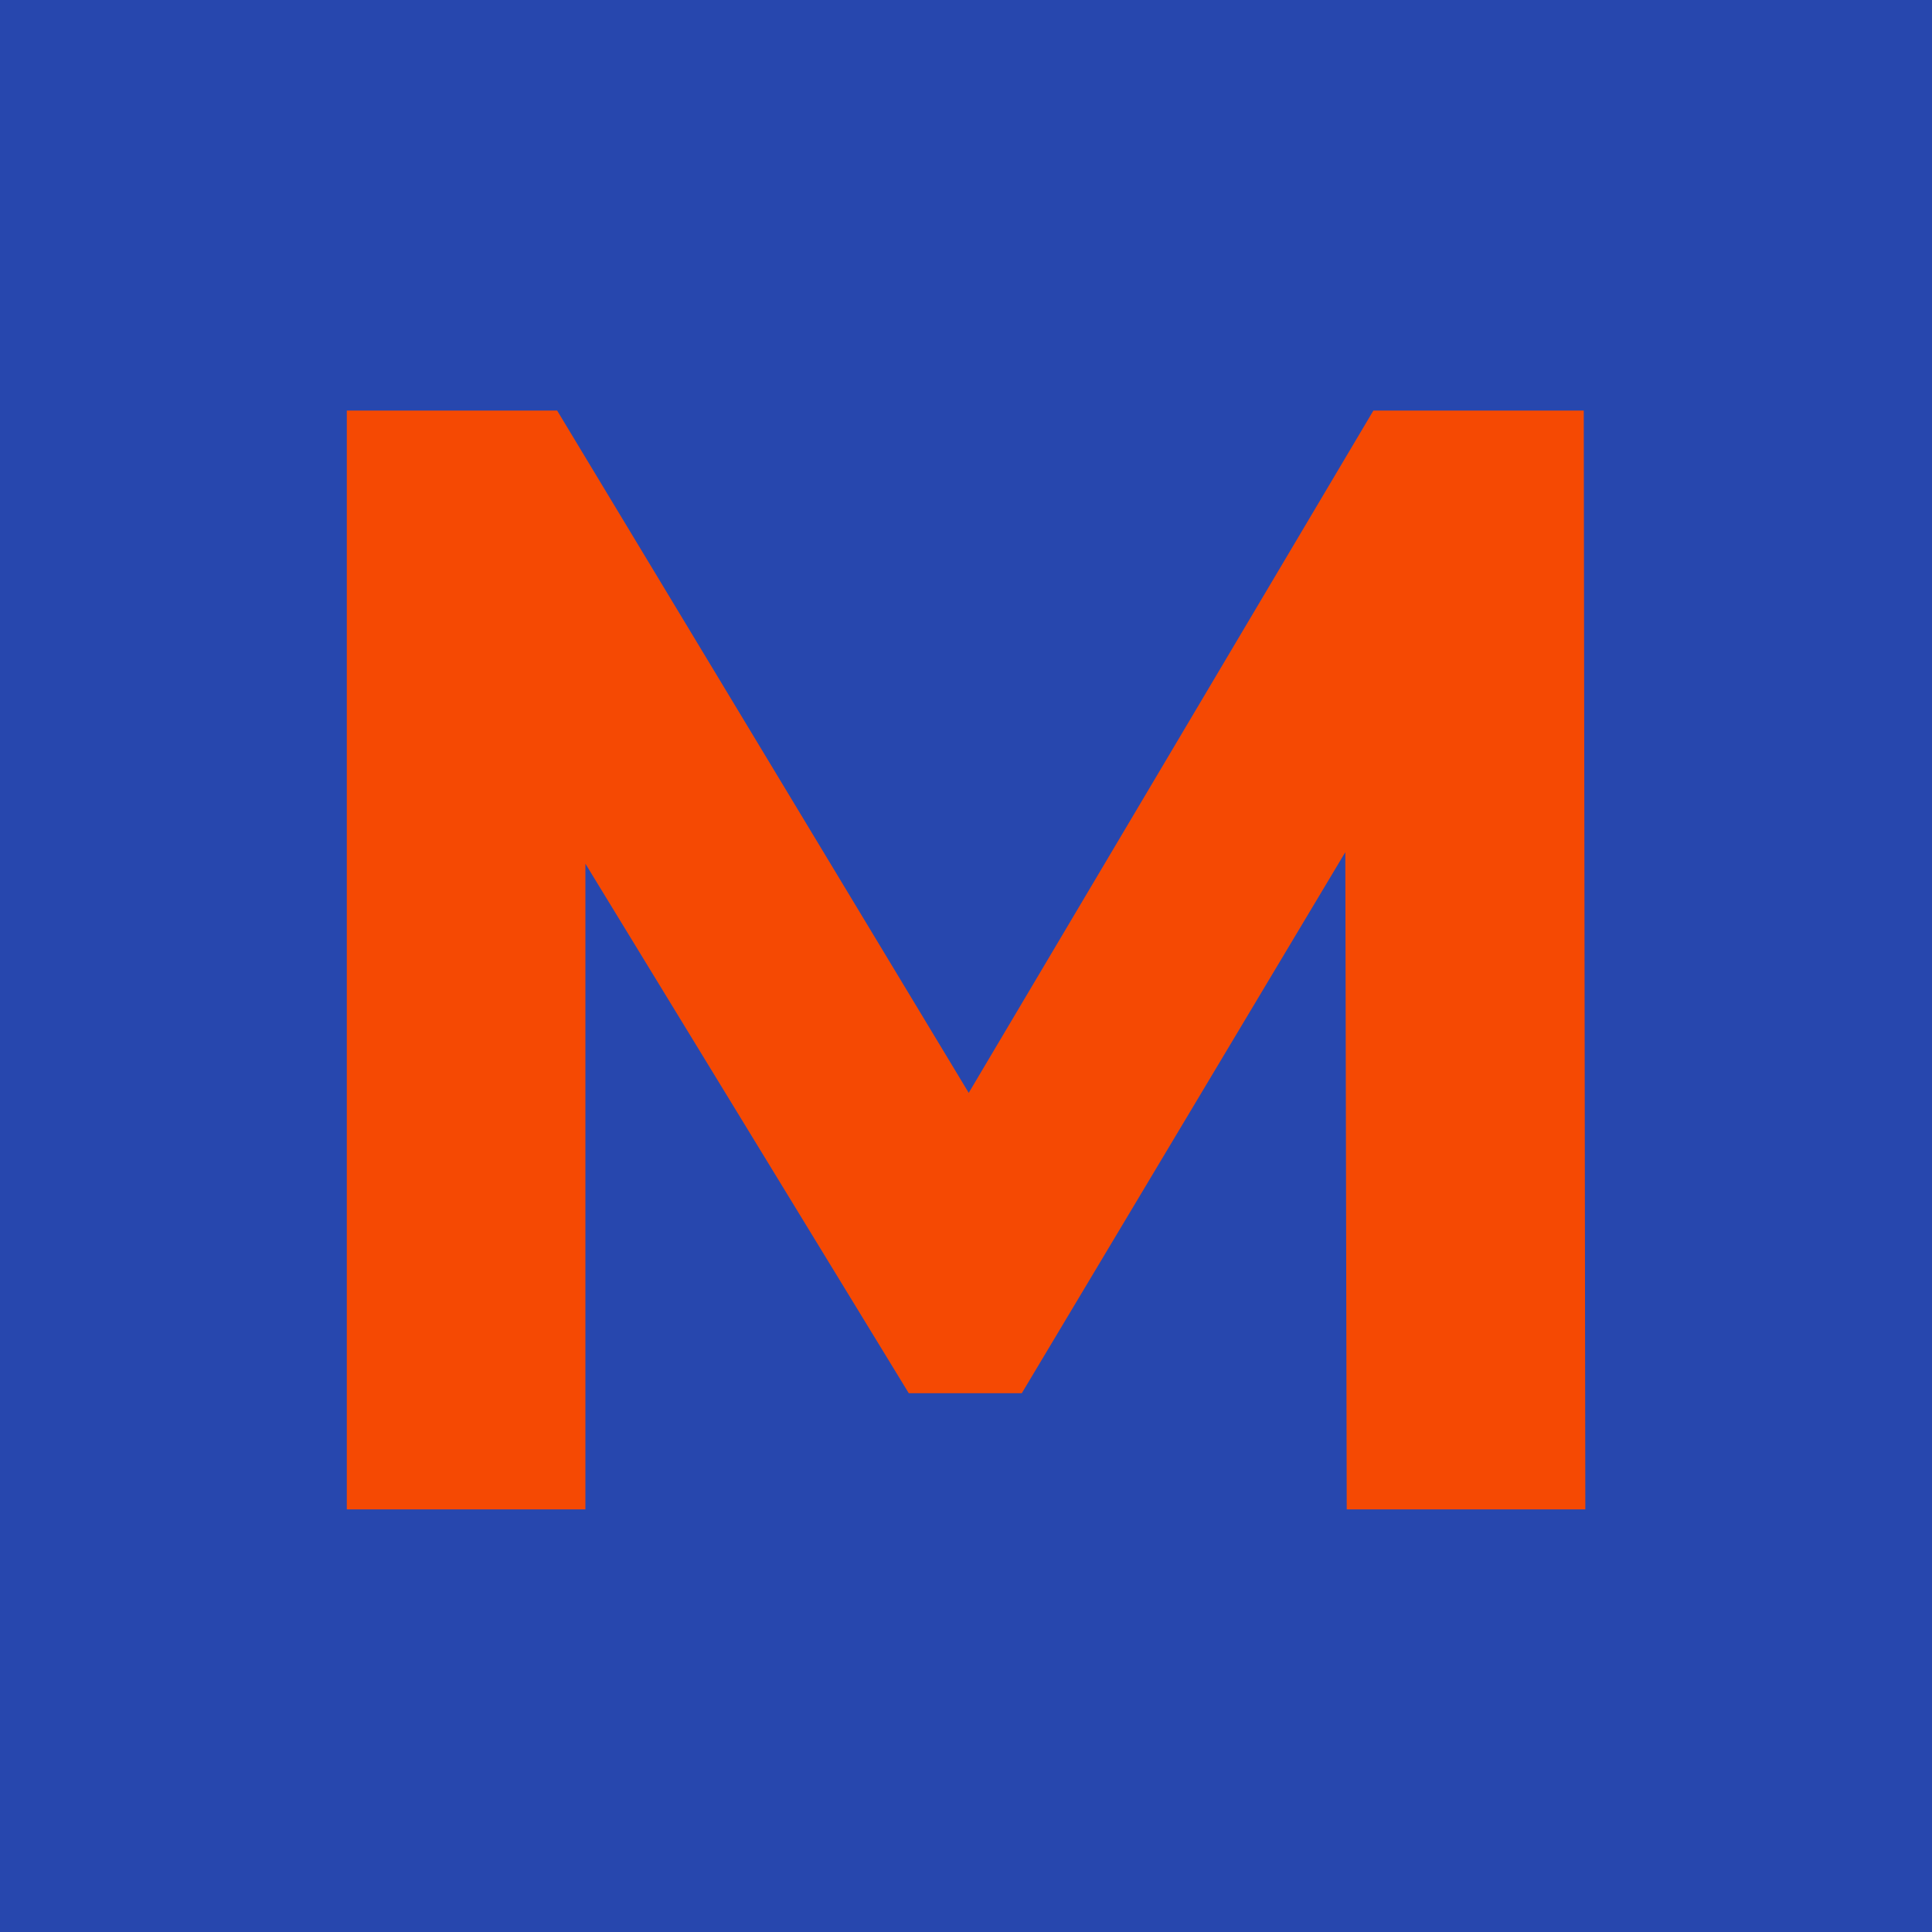 <?xml version="1.0" encoding="UTF-8"?> <svg xmlns="http://www.w3.org/2000/svg" width="32" height="32" viewBox="0 0 32 32" fill="none"> <rect width="32" height="32" fill="#2747AE"></rect> <path d="M5.744 25V6.8H9.228L16.976 19.644H15.13L22.748 6.8H26.232L26.258 25H22.306L22.28 12.858H23.034L16.924 23.076H15.052L8.812 12.858H9.696V25H5.744Z" fill="#F54903"></path> </svg> 
